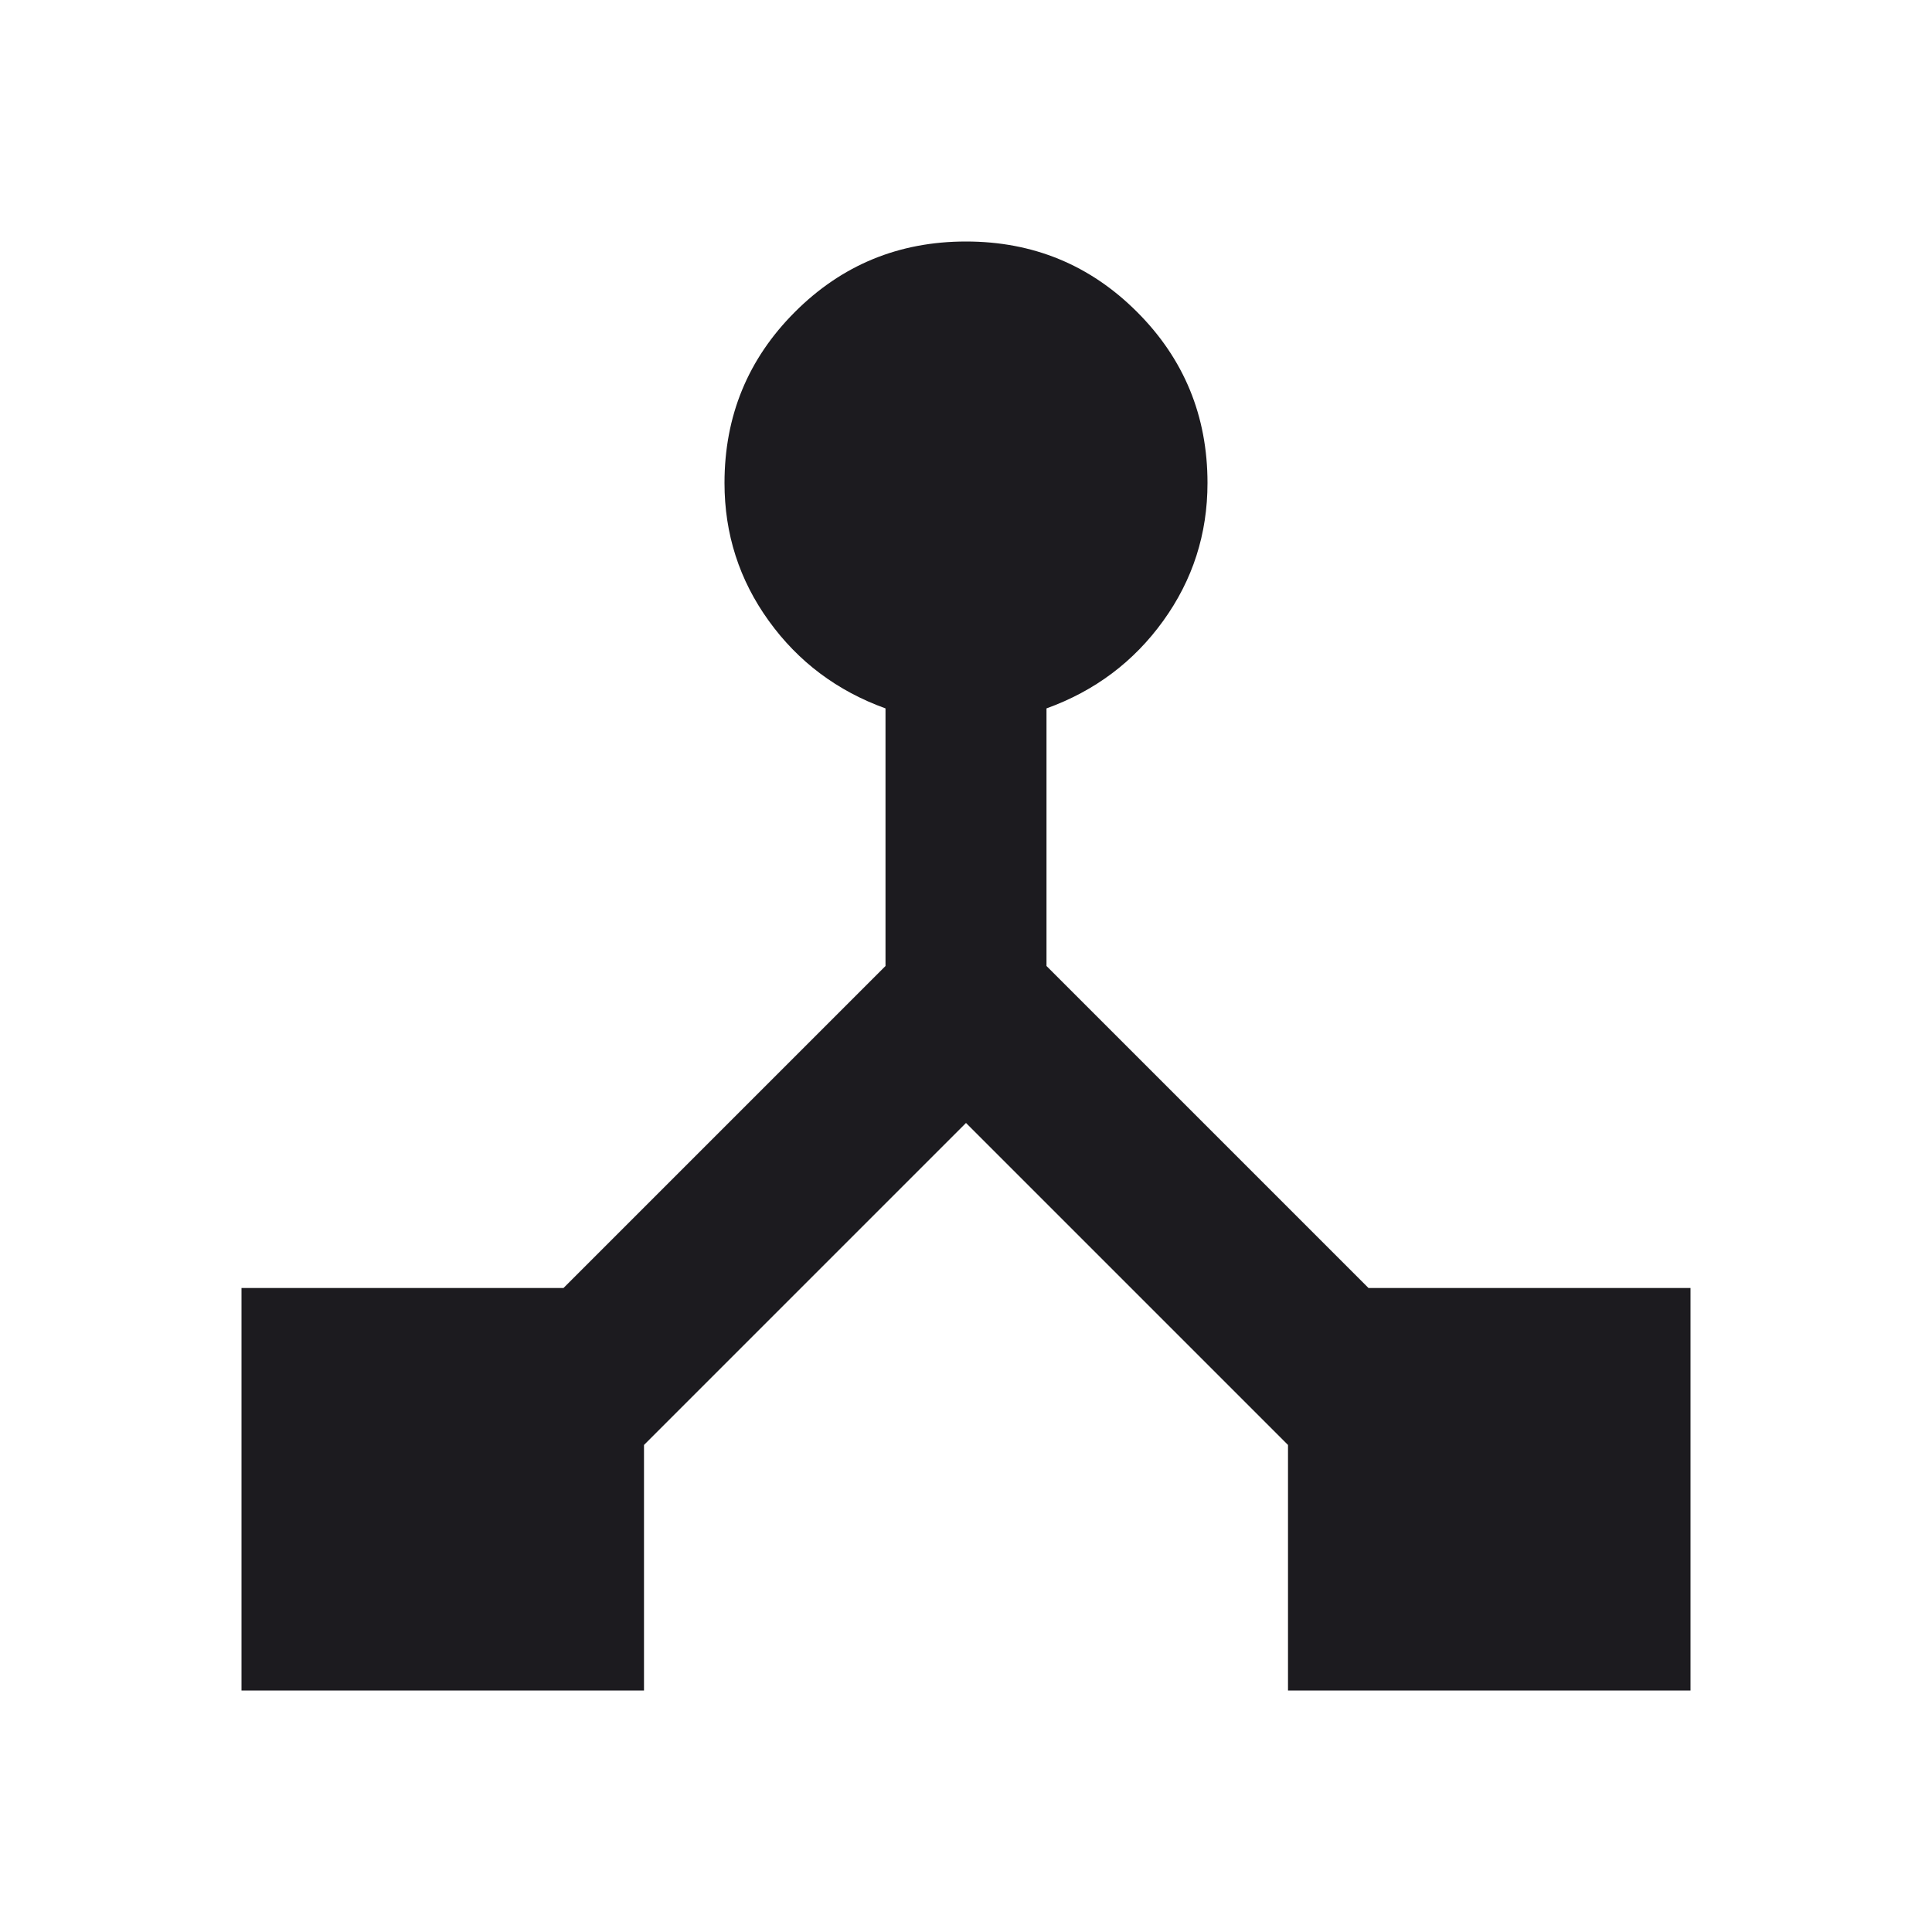 <svg width="78" height="78" viewBox="0 0 78 78" fill="none" xmlns="http://www.w3.org/2000/svg">
<mask id="mask0_723_1319" style="mask-type:alpha" maskUnits="userSpaceOnUse" x="0" y="0" width="78" height="78">
<rect width="78" height="78" fill="#D9D9D9"/>
</mask>
<g mask="url(#mask0_723_1319)">
<path d="M9.75 68.25V52H22.75L35.75 39V28.6C33.8 27.896 32.229 26.718 31.038 25.066C29.846 23.413 29.25 21.558 29.25 19.5C29.25 16.792 30.198 14.49 32.094 12.594C33.99 10.698 36.292 9.75 39 9.75C41.708 9.75 44.01 10.698 45.906 12.594C47.802 14.49 48.75 16.792 48.75 19.5C48.75 21.558 48.154 23.413 46.962 25.066C45.771 26.718 44.2 27.896 42.25 28.6V39L55.25 52H68.25V68.25H52V58.337L39 45.337L26 58.337V68.25H9.75Z" fill="#1C1B1F"/>
</g>
</svg>
